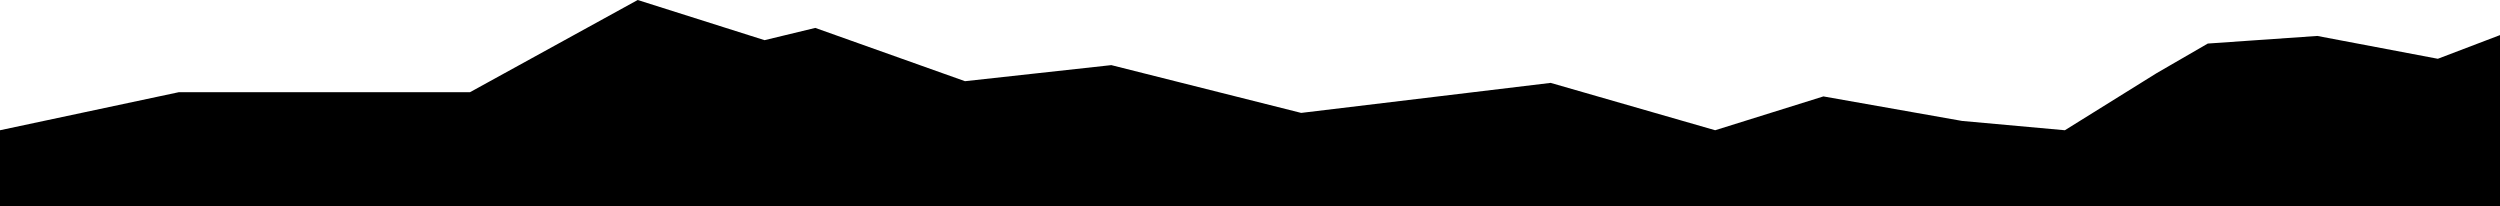 <?xml version="1.0" encoding="UTF-8"?> <svg xmlns="http://www.w3.org/2000/svg" viewBox="0 0 1313.778 108.444"> <g id="Слой_2" data-name="Слой 2"> <g id="OBJECTS"> <polygon points="0 108.444 0 88.222 0 68.444 94 48.444 247 48.444 335.111 0 401.778 21.111 428.444 14.667 507.111 42.667 584 34.222 683.778 59.333 814.889 43.556 901.333 68.444 958.222 50.667 1031.111 63.556 1085.111 68.444 1133.333 38.444 1160.222 22.889 1217.778 18.889 1281.111 30.889 1313.778 18.444 1313.778 108.444 0 108.444"></polygon> </g> </g> </svg> 
